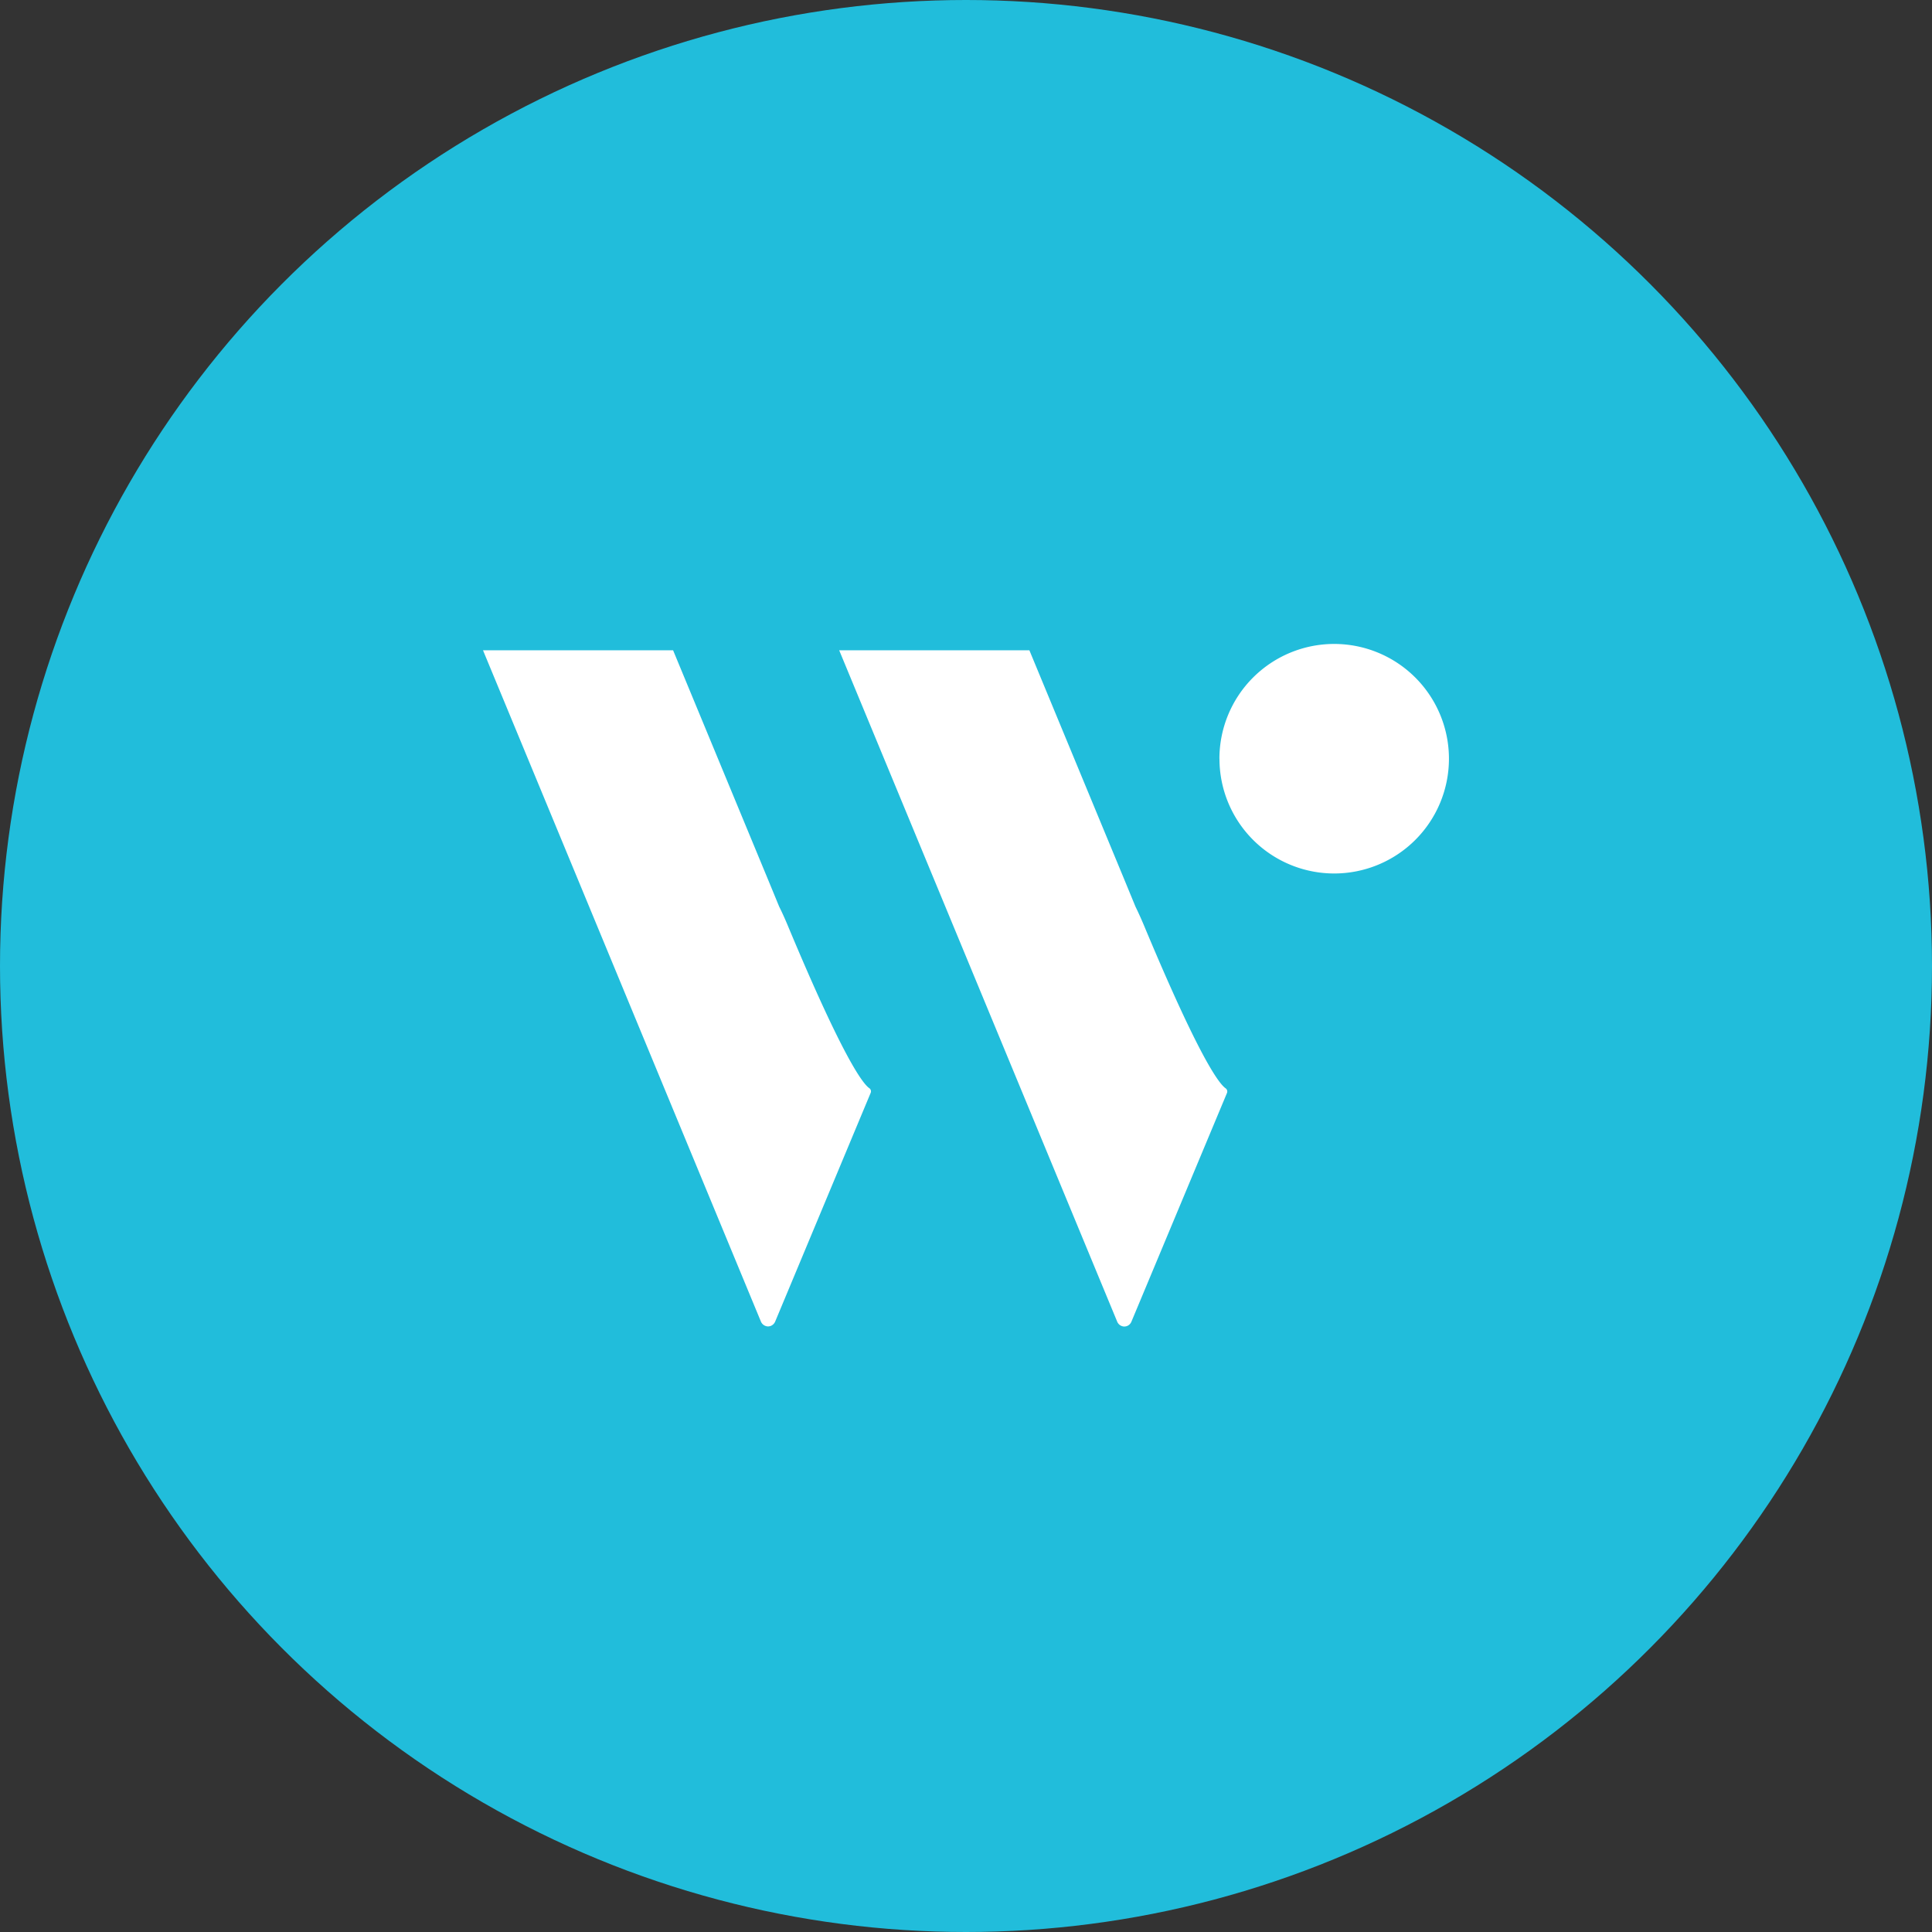 <svg xmlns="http://www.w3.org/2000/svg" width="36" height="36" viewBox="0 0 36 36"><rect x="0" y="0" width="36" height="36" fill="#333333" stroke="none"/><g transform="translate(-123)"><circle cx="18" cy="18" r="18" transform="translate(123)" fill="#21bddb"/><g transform="translate(45.109 -72.97)"><path d="M-1340.293-5298.406l-1.636-3.951-1.772-4.279-1.771-4.277h3.544l1.771,4.277.206.5c.055.113.115.244.177.395,1.01,2.414,1.376,2.9,1.5,2.988a.074.074,0,0,1,.028.089l-1.781,4.262a.145.145,0,0,1-.078.079.156.156,0,0,1-.057.011A.147.147,0,0,1-1340.293-5298.406Zm-6.638,0-1.636-3.951-1.771-4.279-1.771-4.277h3.542l1.771,4.277.206.5c.056.112.115.242.177.393,1.01,2.414,1.376,2.9,1.5,2.988a.072.072,0,0,1,.028.088l-1.78,4.263a.153.153,0,0,1-.078.079.155.155,0,0,1-.057.011A.148.148,0,0,1-1346.931-5298.406Zm8.544-10.486a2.139,2.139,0,0,1,2.138-2.139,2.139,2.139,0,0,1,2.139,2.139,2.138,2.138,0,0,1-2.139,2.138A2.138,2.138,0,0,1-1338.386-5308.892Z" transform="translate(1439 5396)" fill="#fff"/><path d="M-1340.158-5297.816a.645.645,0,0,1-.6-.4l-5.468-13.2h4.626l2.1,5.068c.061.125.122.262.183.408a13.449,13.449,0,0,0,1.344,2.78.576.576,0,0,1,.189.679l-1.782,4.264a.65.65,0,0,1-.351.349l-.006,0A.656.656,0,0,1-1340.158-5297.816Zm-4.567-12.6,4.568,11.03,1.347-3.223a17.037,17.037,0,0,1-1.426-2.945c-.056-.134-.111-.257-.165-.368l-.013-.028-1.85-4.465Zm-2.07,12.6a.647.647,0,0,1-.6-.394l-5.467-13.2h4.625l2.1,5.069c.059.12.121.257.183.408a13.478,13.478,0,0,0,1.344,2.78.575.575,0,0,1,.189.678l-1.786,4.277a.649.649,0,0,1-.341.334l-.009,0A.651.651,0,0,1-1346.795-5297.816Zm-4.566-12.6,4.567,11.031,1.346-3.225a17.014,17.014,0,0,1-1.426-2.945c-.057-.137-.112-.259-.164-.363l-.014-.032-1.85-4.466Zm15.113,4.159a2.641,2.641,0,0,1-2.638-2.638,2.642,2.642,0,0,1,2.638-2.639,2.642,2.642,0,0,1,2.639,2.639A2.642,2.642,0,0,1-1336.248-5306.253Zm0-4.277a1.64,1.64,0,0,0-1.638,1.639,1.64,1.64,0,0,0,1.638,1.638,1.641,1.641,0,0,0,1.639-1.638A1.641,1.641,0,0,0-1336.248-5310.531Z" transform="translate(1439 5396)" fill="rgba(0,0,0,0)"/></g></g></svg>